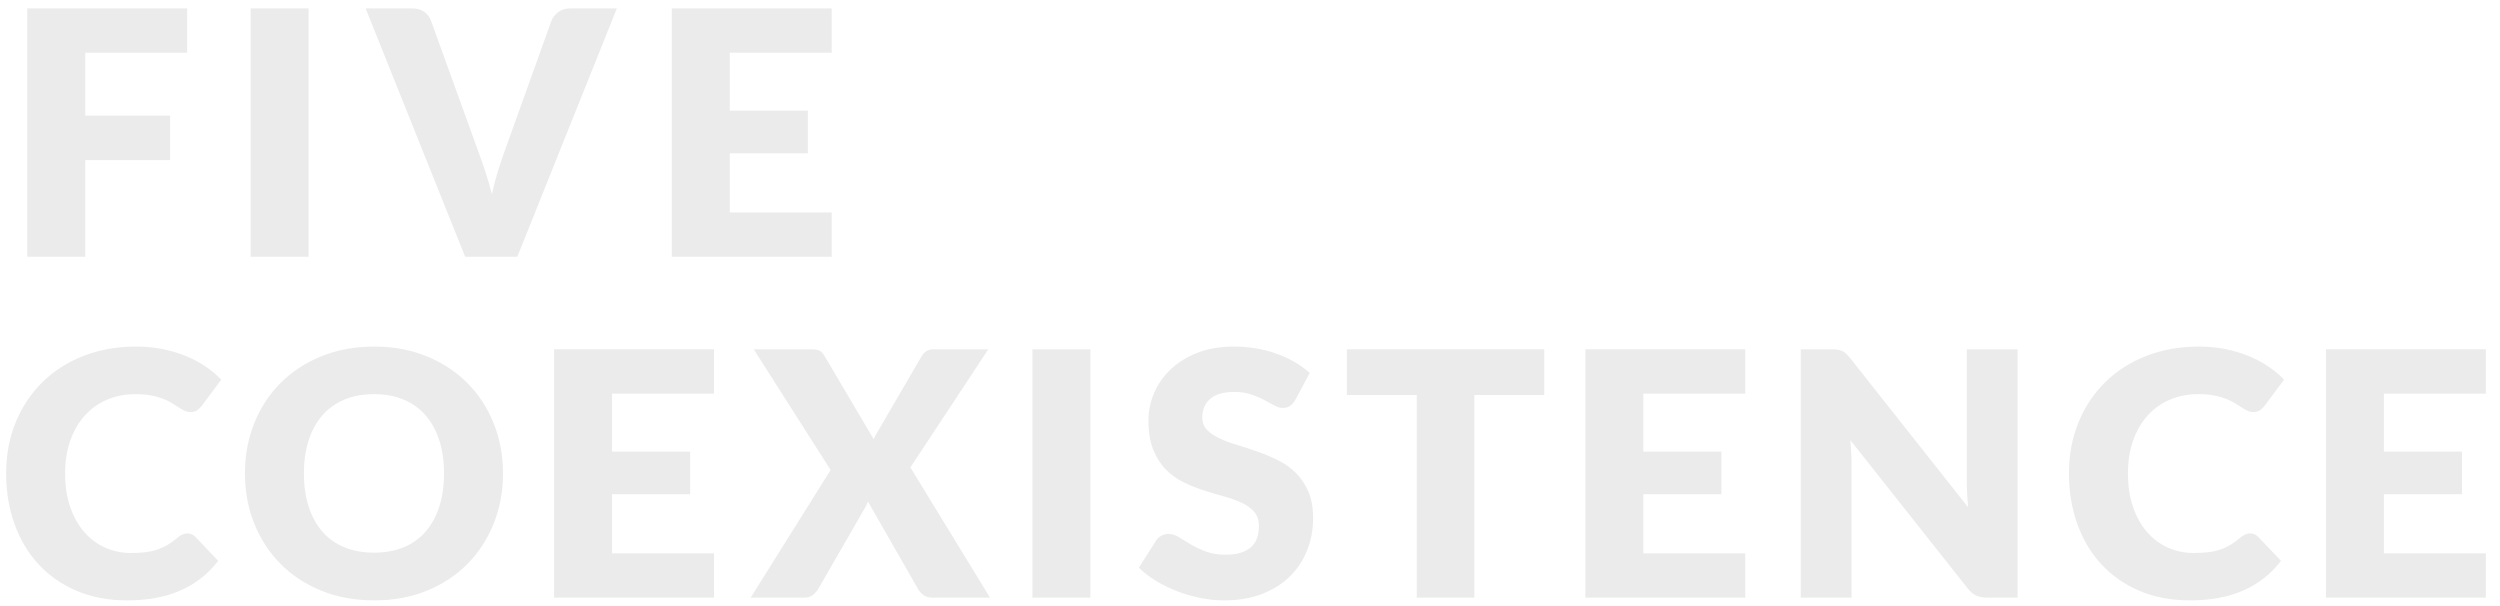 <?xml version="1.0" encoding="UTF-8"?><svg id="_レイヤー_2" xmlns="http://www.w3.org/2000/svg" xmlns:xlink="http://www.w3.org/1999/xlink" viewBox="0 0 660 160"><defs><style>.cls-1{opacity:.08;}.cls-2{clip-path:url(#clippath);}.cls-3{fill:none;}</style><clipPath id="clippath"><rect class="cls-3" width="660" height="160"/></clipPath></defs><g id="contents"><g class="cls-2"><g class="cls-1"><path d="M49.41,2.217V13.917H22.5V30.522h22.41v11.745H22.5v25.515H7.2V2.217H49.41Z"/><path d="M81.467,67.782h-15.3V2.217h15.3V67.782Z"/><path d="M96.523,2.217h12.24c1.319,0,2.399,.3,3.24,.9,.839,.601,1.439,1.395,1.8,2.385l12.689,35.1c.569,1.53,1.147,3.195,1.732,4.995,.585,1.8,1.133,3.69,1.643,5.67,.42-1.98,.907-3.87,1.463-5.67,.555-1.8,1.103-3.465,1.643-4.995l12.6-35.1c.3-.84,.885-1.598,1.755-2.273,.87-.675,1.936-1.012,3.195-1.012h12.33l-26.28,65.565h-13.77L96.523,2.217Z"/><path d="M219.571,2.217V13.917h-26.91v15.3h20.609v11.25h-20.609v15.615h26.91v11.7h-42.21V2.217h42.21Z"/><path d="M49.455,140.817c.36,0,.72,.067,1.08,.202,.359,.135,.704,.368,1.035,.698l6.029,6.345c-2.64,3.451-5.947,6.053-9.922,7.808-3.976,1.755-8.678,2.633-14.107,2.633-4.98,0-9.443-.848-13.388-2.542-3.945-1.695-7.29-4.035-10.035-7.02-2.745-2.985-4.853-6.525-6.322-10.62-1.471-4.095-2.205-8.542-2.205-13.343,0-4.889,.84-9.382,2.52-13.478,1.68-4.095,4.028-7.627,7.043-10.597,3.015-2.97,6.622-5.28,10.822-6.93,4.2-1.649,8.835-2.475,13.905-2.475,2.459,0,4.777,.218,6.952,.653,2.175,.435,4.208,1.035,6.098,1.8s3.63,1.681,5.22,2.745c1.59,1.065,3,2.243,4.23,3.532l-5.13,6.885c-.331,.42-.721,.803-1.17,1.147-.45,.345-1.08,.518-1.891,.518-.54,0-1.05-.12-1.529-.36-.48-.24-.99-.532-1.53-.877-.54-.344-1.133-.72-1.777-1.125-.646-.405-1.411-.78-2.295-1.125-.886-.344-1.921-.637-3.105-.877-1.186-.24-2.572-.36-4.162-.36-2.761,0-5.281,.488-7.561,1.462-2.28,.975-4.237,2.37-5.872,4.185-1.636,1.815-2.91,4.013-3.825,6.592-.915,2.581-1.372,5.476-1.372,8.685,0,3.36,.457,6.345,1.372,8.955s2.16,4.808,3.735,6.593c1.574,1.785,3.412,3.143,5.512,4.072,2.1,.93,4.35,1.395,6.75,1.395,1.38,0,2.64-.067,3.78-.203,1.14-.135,2.197-.367,3.173-.697,.975-.33,1.904-.757,2.79-1.283,.885-.524,1.777-1.177,2.678-1.958,.359-.299,.749-.547,1.17-.742,.419-.195,.854-.292,1.305-.292Z"/><path d="M132.795,124.977c0,4.741-.818,9.151-2.453,13.23-1.635,4.081-3.938,7.628-6.907,10.643-2.97,3.015-6.548,5.377-10.732,7.087-4.186,1.71-8.828,2.565-13.928,2.565s-9.75-.855-13.95-2.565c-4.2-1.71-7.792-4.072-10.777-7.087-2.985-3.015-5.295-6.562-6.93-10.643-1.636-4.079-2.452-8.489-2.452-13.23s.816-9.149,2.452-13.23c1.635-4.08,3.944-7.62,6.93-10.62,2.985-3,6.577-5.355,10.777-7.065,4.2-1.71,8.85-2.565,13.95-2.565s9.742,.863,13.928,2.588c4.185,1.725,7.763,4.088,10.732,7.087,2.97,3,5.272,6.541,6.907,10.62,1.635,4.081,2.453,8.476,2.453,13.185Zm-15.57,0c0-3.24-.421-6.157-1.26-8.752-.841-2.594-2.048-4.792-3.623-6.592-1.575-1.8-3.503-3.18-5.782-4.14-2.28-.96-4.875-1.44-7.785-1.44-2.94,0-5.558,.48-7.853,1.44-2.295,.96-4.229,2.34-5.805,4.14-1.575,1.8-2.783,3.998-3.623,6.592-.84,2.595-1.26,5.513-1.26,8.752,0,3.271,.42,6.203,1.26,8.798,.84,2.595,2.048,4.792,3.623,6.592s3.51,3.172,5.805,4.118c2.295,.945,4.912,1.417,7.853,1.417,2.91,0,5.505-.473,7.785-1.417,2.279-.945,4.207-2.318,5.782-4.118s2.782-3.997,3.623-6.592c.839-2.595,1.26-5.527,1.26-8.798Z"/><path d="M188.495,92.217v11.7h-26.91v15.3h20.609v11.25h-20.609v15.615h26.91v11.7h-42.21V92.217h42.21Z"/><path d="M219.282,124.077l-20.295-31.86h15.21c.99,0,1.718,.128,2.183,.382,.465,.255,.878,.683,1.237,1.283l13.051,22.095c.149-.389,.321-.765,.517-1.125,.195-.36,.412-.734,.653-1.125l11.43-19.62c.749-1.26,1.77-1.89,3.06-1.89h14.58l-20.564,31.185,21.015,34.38h-15.21c-.99,0-1.793-.24-2.407-.72-.615-.479-1.103-1.049-1.463-1.71l-13.14-22.95c-.24,.66-.511,1.23-.811,1.71l-12.239,21.24c-.36,.63-.841,1.193-1.44,1.688-.601,.495-1.35,.743-2.25,.743h-14.22l21.104-33.705Z"/><path d="M287.87,157.782h-15.3V92.217h15.3v65.565Z"/><path d="M341.979,105.537c-.45,.72-.923,1.26-1.418,1.62s-1.133,.54-1.912,.54c-.69,0-1.434-.217-2.228-.652-.796-.435-1.695-.923-2.7-1.463-1.006-.54-2.153-1.027-3.442-1.462-1.29-.435-2.761-.652-4.41-.652-2.851,0-4.973,.607-6.367,1.822-1.396,1.215-2.093,2.858-2.093,4.928,0,1.32,.42,2.415,1.26,3.285s1.942,1.62,3.308,2.25c1.365,.63,2.925,1.208,4.68,1.732s3.548,1.11,5.378,1.755c1.829,.646,3.622,1.403,5.377,2.272,1.756,.871,3.315,1.98,4.681,3.33,1.364,1.35,2.467,2.993,3.308,4.927,.839,1.935,1.26,4.268,1.26,6.998,0,3.031-.525,5.866-1.575,8.505-1.051,2.64-2.572,4.943-4.567,6.907-1.995,1.965-4.455,3.51-7.38,4.635s-6.248,1.688-9.968,1.688c-2.04,0-4.117-.21-6.232-.63-2.115-.419-4.162-1.012-6.143-1.777-1.979-.765-3.841-1.672-5.58-2.723-1.74-1.05-3.255-2.22-4.545-3.51l4.5-7.11c.33-.54,.795-.975,1.396-1.305,.6-.33,1.244-.495,1.935-.495,.9,0,1.807,.286,2.723,.855,.915,.57,1.949,1.2,3.104,1.89,1.155,.69,2.482,1.32,3.982,1.89s3.27,.855,5.311,.855c2.76,0,4.905-.607,6.435-1.823,1.53-1.215,2.295-3.142,2.295-5.782,0-1.53-.42-2.775-1.26-3.735-.84-.959-1.942-1.755-3.308-2.385s-2.918-1.185-4.657-1.665c-1.74-.479-3.525-1.013-5.354-1.598-1.831-.585-3.616-1.305-5.355-2.16-1.74-.855-3.293-1.98-4.657-3.375-1.366-1.395-2.468-3.135-3.308-5.22-.841-2.085-1.26-4.658-1.26-7.717,0-2.46,.494-4.86,1.484-7.2s2.445-4.425,4.365-6.255c1.92-1.83,4.275-3.292,7.065-4.388,2.79-1.095,5.984-1.643,9.585-1.643,2.009,0,3.967,.158,5.872,.473s3.713,.78,5.423,1.395c1.71,.615,3.308,1.35,4.792,2.205,1.485,.855,2.812,1.822,3.982,2.902l-3.779,7.065Z"/><path d="M407.677,92.217v12.06h-18.45v53.505h-15.21v-53.505h-18.449v-12.06h52.109Z"/><path d="M460.751,92.217v11.7h-26.91v15.3h20.609v11.25h-20.609v15.615h26.91v11.7h-42.21V92.217h42.21Z"/><path d="M485.076,92.307c.45,.061,.854,.173,1.215,.337,.36,.166,.704,.398,1.035,.698,.329,.3,.704,.705,1.125,1.215l31.14,39.375c-.12-1.26-.21-2.482-.27-3.667-.061-1.185-.09-2.302-.09-3.353v-34.695h13.409v65.565h-7.92c-1.17,0-2.16-.18-2.97-.54s-1.591-1.02-2.34-1.98l-30.915-39.06c.09,1.141,.164,2.258,.225,3.353,.06,1.096,.09,2.123,.09,3.083v35.145h-13.409V92.217h8.01c.659,0,1.215,.03,1.665,.09Z"/><path d="M594.039,140.817c.36,0,.72,.067,1.08,.202,.359,.135,.704,.368,1.035,.698l6.029,6.345c-2.64,3.451-5.947,6.053-9.922,7.808-3.976,1.755-8.678,2.633-14.107,2.633-4.98,0-9.443-.848-13.388-2.542-3.945-1.695-7.29-4.035-10.035-7.02-2.745-2.985-4.853-6.525-6.322-10.62-1.471-4.095-2.205-8.542-2.205-13.343,0-4.889,.84-9.382,2.52-13.478,1.68-4.095,4.028-7.627,7.043-10.597,3.015-2.97,6.622-5.28,10.822-6.93,4.2-1.649,8.835-2.475,13.905-2.475,2.459,0,4.777,.218,6.952,.653,2.175,.435,4.208,1.035,6.098,1.8s3.63,1.681,5.22,2.745c1.59,1.065,3,2.243,4.23,3.532l-5.13,6.885c-.331,.42-.721,.803-1.17,1.147-.45,.345-1.08,.518-1.891,.518-.54,0-1.05-.12-1.529-.36-.48-.24-.99-.532-1.53-.877-.54-.344-1.133-.72-1.777-1.125-.646-.405-1.411-.78-2.295-1.125-.886-.344-1.921-.637-3.105-.877-1.186-.24-2.572-.36-4.162-.36-2.761,0-5.281,.488-7.561,1.462-2.28,.975-4.237,2.37-5.872,4.185-1.636,1.815-2.91,4.013-3.825,6.592-.915,2.581-1.372,5.476-1.372,8.685,0,3.36,.457,6.345,1.372,8.955s2.16,4.808,3.735,6.593c1.574,1.785,3.412,3.143,5.512,4.072,2.1,.93,4.35,1.395,6.75,1.395,1.38,0,2.64-.067,3.78-.203,1.14-.135,2.197-.367,3.173-.697,.975-.33,1.904-.757,2.79-1.283,.885-.524,1.777-1.177,2.678-1.958,.359-.299,.749-.547,1.17-.742,.419-.195,.854-.292,1.305-.292Z"/><path d="M656.265,92.217v11.7h-26.91v15.3h20.609v11.25h-20.609v15.615h26.91v11.7h-42.21V92.217h42.21Z"/></g></g></g></svg>